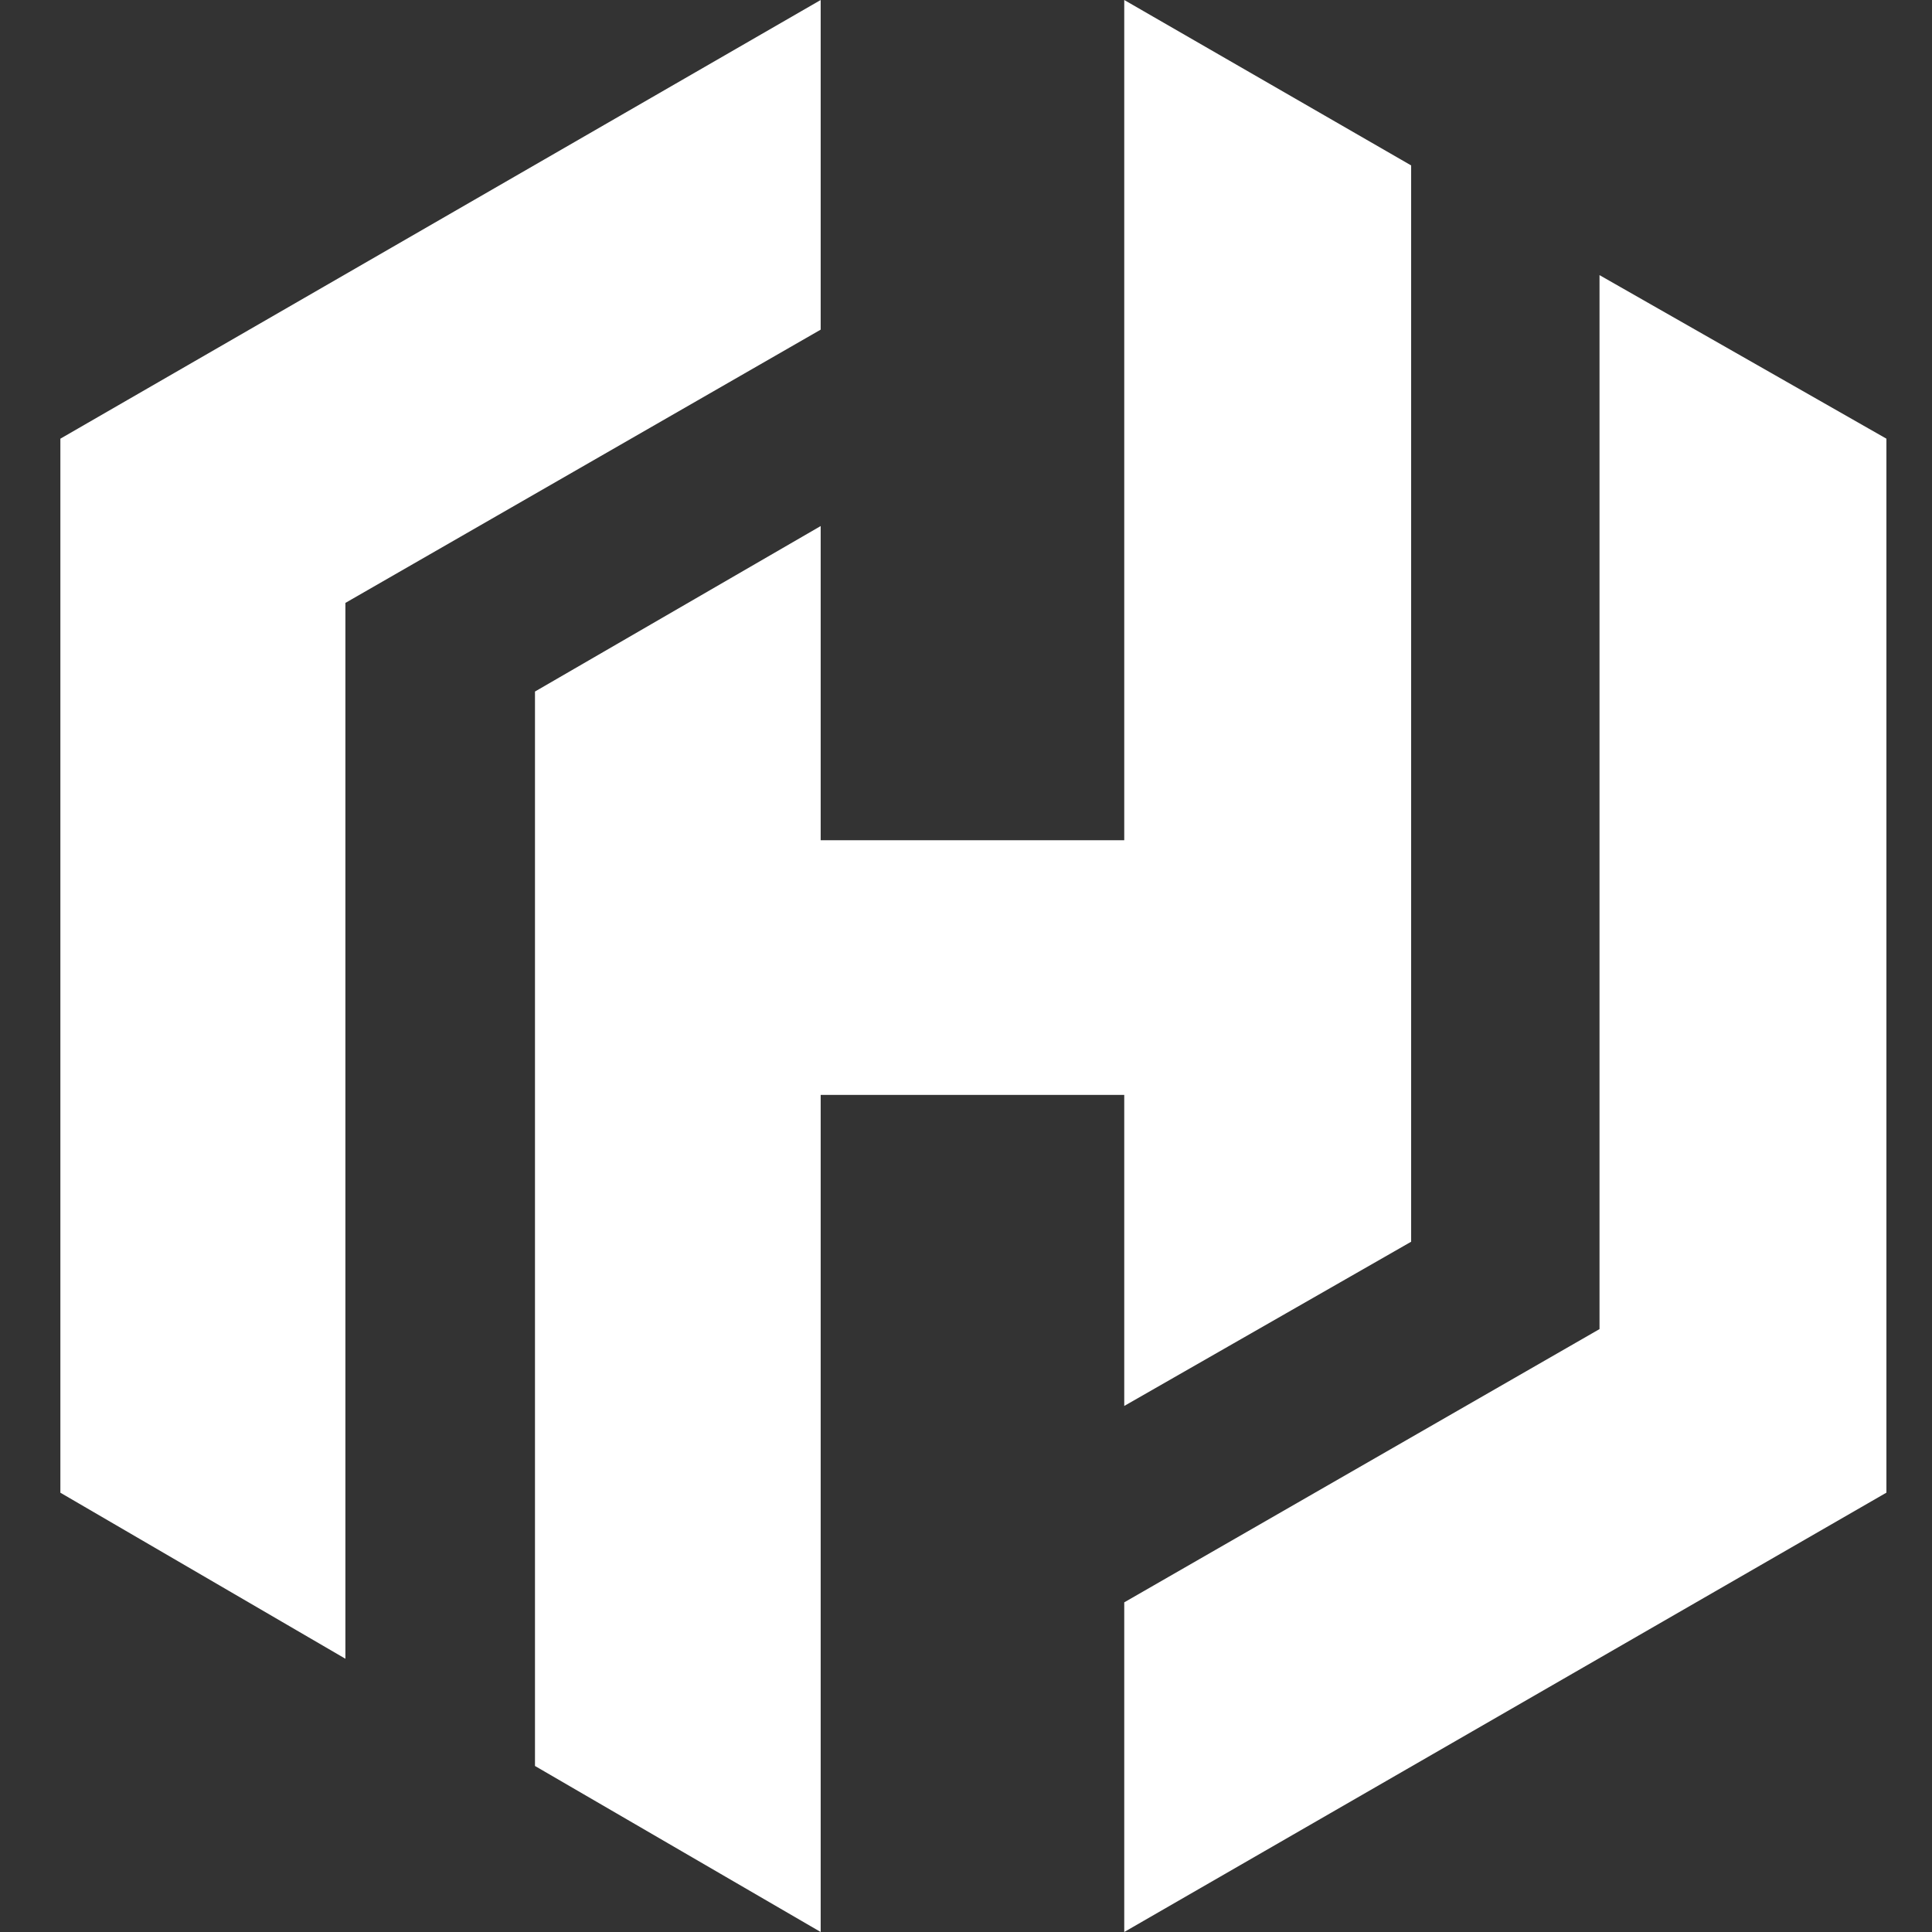 <svg width="32" height="32" viewBox="0 0 32 32" fill="none" xmlns="http://www.w3.org/2000/svg">
<rect x="0" y="0" width="32" height="32" fill="#333333" stroke="none"/>
<path d="M13.593 0L1 7.266V24.724L5.721 27.474V9.986L13.593 5.46V0Z" fill="white"/>
<path d="M18.621 0V13.917H13.593V8.713L8.861 11.454V29.25L13.593 32V18.135H18.621V23.287L23.373 20.567V2.74L18.621 0Z" fill="white"/>
<path d="M18.621 32L31.245 24.723V7.266L26.493 4.557V22.014L18.621 26.54V32Z" fill="white"/>
</svg>
